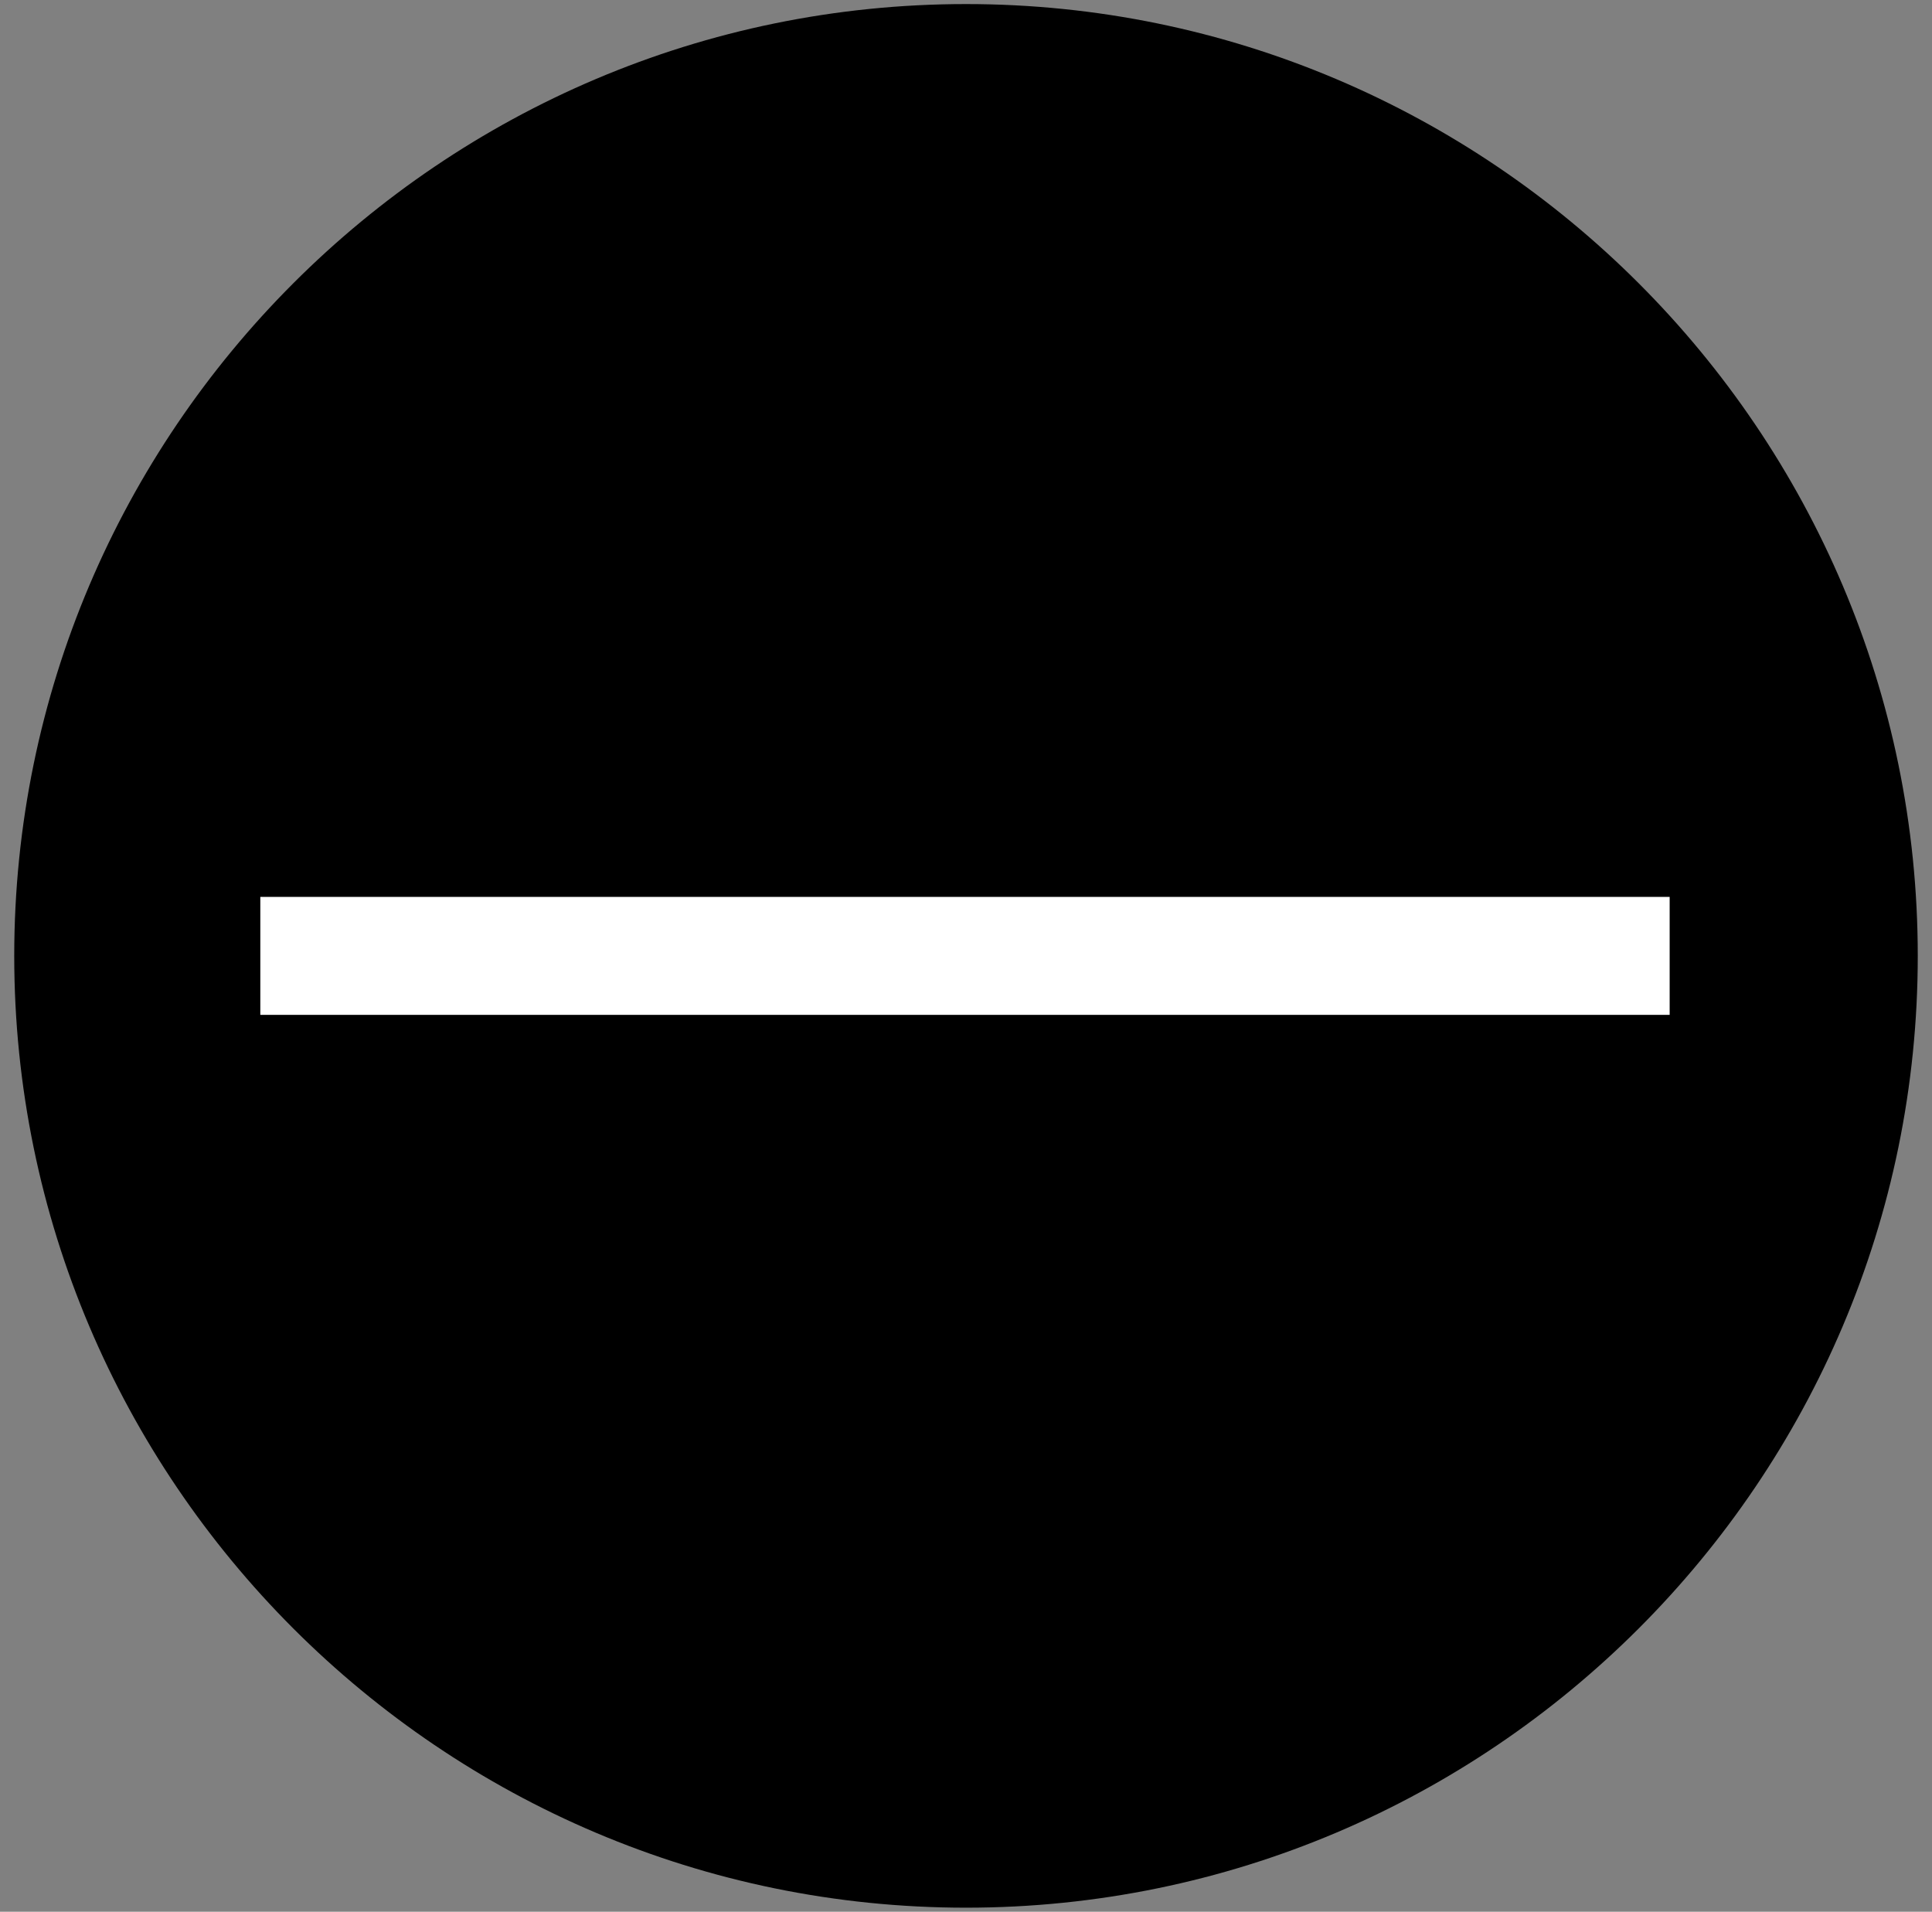 <?xml version="1.0" encoding="utf-8"?>
<!-- Generator: Adobe Illustrator 26.3.1, SVG Export Plug-In . SVG Version: 6.00 Build 0)  -->
<svg version="1.1" id="_レイヤー_2" xmlns="http://www.w3.org/2000/svg" xmlns:xlink="http://www.w3.org/1999/xlink" x="0px"
	 y="0px" viewBox="0 0 95 94" style="enable-background:new 0 0 95 94;" xml:space="preserve">
<rect x="0" y="0" width="95" height="94" fill="#808080" stroke="none"/>
<style type="text/css">
	.st0{fill:#FFFFFF;}
	.st1{fill:none;}
</style>
<g>
	<g>
		<circle class="st0" cx="47.5" cy="47" r="45.9"/>
		<path d="M47.5,93.8c-25.8,0-46.8-21-46.8-46.8s21-46.8,46.8-46.8s46.8,21,46.8,46.8S73.3,93.8,47.5,93.8z"/>
	</g>
	<g>
		<line class="st1" x1="14.8" y1="47" x2="80.1" y2="47"/>
		<rect x="12.8" y="44.1" class="st0" width="69.3" height="5.8"/>
	</g>
</g>
</svg>
